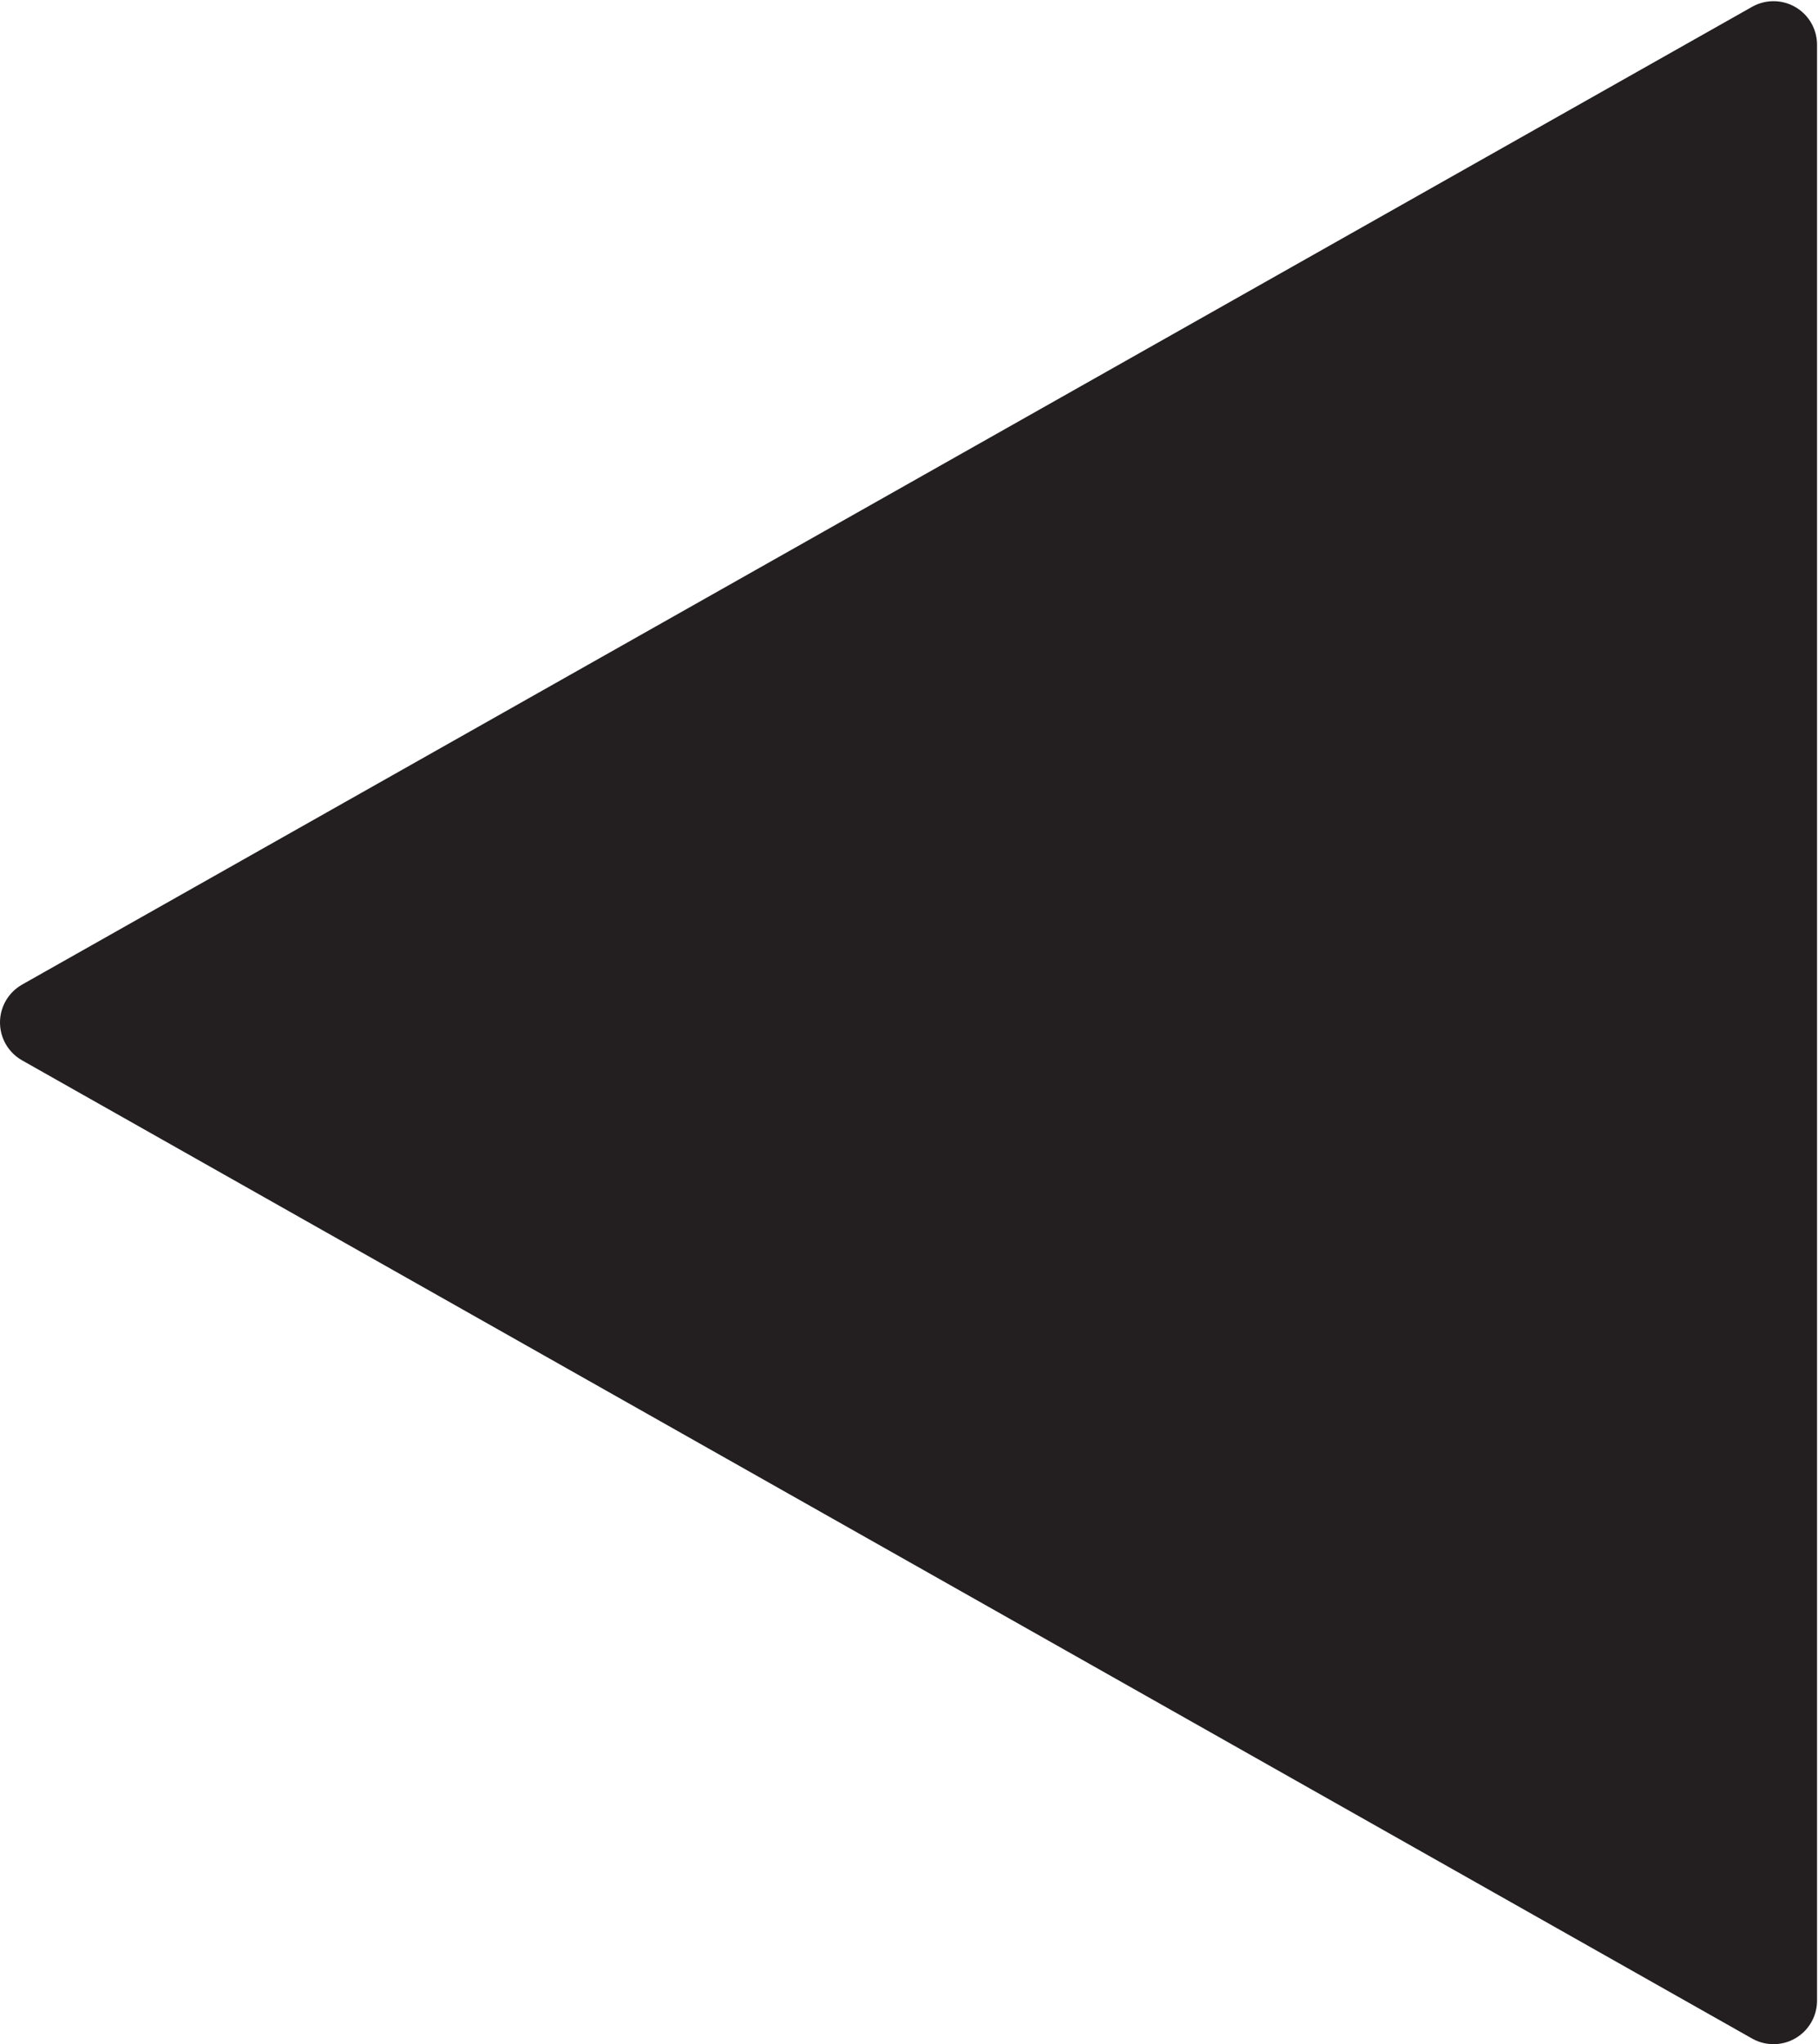 <?xml version="1.0" encoding="UTF-8" standalone="no"?>
<!-- Created with Inkscape (http://www.inkscape.org/) -->

<svg
   version="1.1"
   id="svg2"
   width="13.92"
   height="15.653"
   viewBox="0 0 13.92 15.653"
   xmlns="http://www.w3.org/2000/svg"
   xmlns:svg="http://www.w3.org/2000/svg">
  <defs
     id="defs6" />
  <g
     id="g8"
     transform="matrix(1.333,0,0,-1.333,0,15.653)">
    <g
       id="g10"
       transform="scale(0.1)">
      <path
         d="M 101.871,2.5 2.5,58.691 101.871,114.859 Z"
         style="fill:#231f20;fill-opacity:1;fill-rule:nonzero;stroke:none"
         id="path12" />
      <path
         d="M 101.871,2.5 2.5,58.691 101.871,114.859 Z"
         style="fill:none;stroke:#231f20;stroke-width:5;stroke-linecap:round;stroke-linejoin:round;stroke-miterlimit:10;stroke-dasharray:none;stroke-opacity:1"
         id="path14" />
    </g>
  </g>
</svg>
